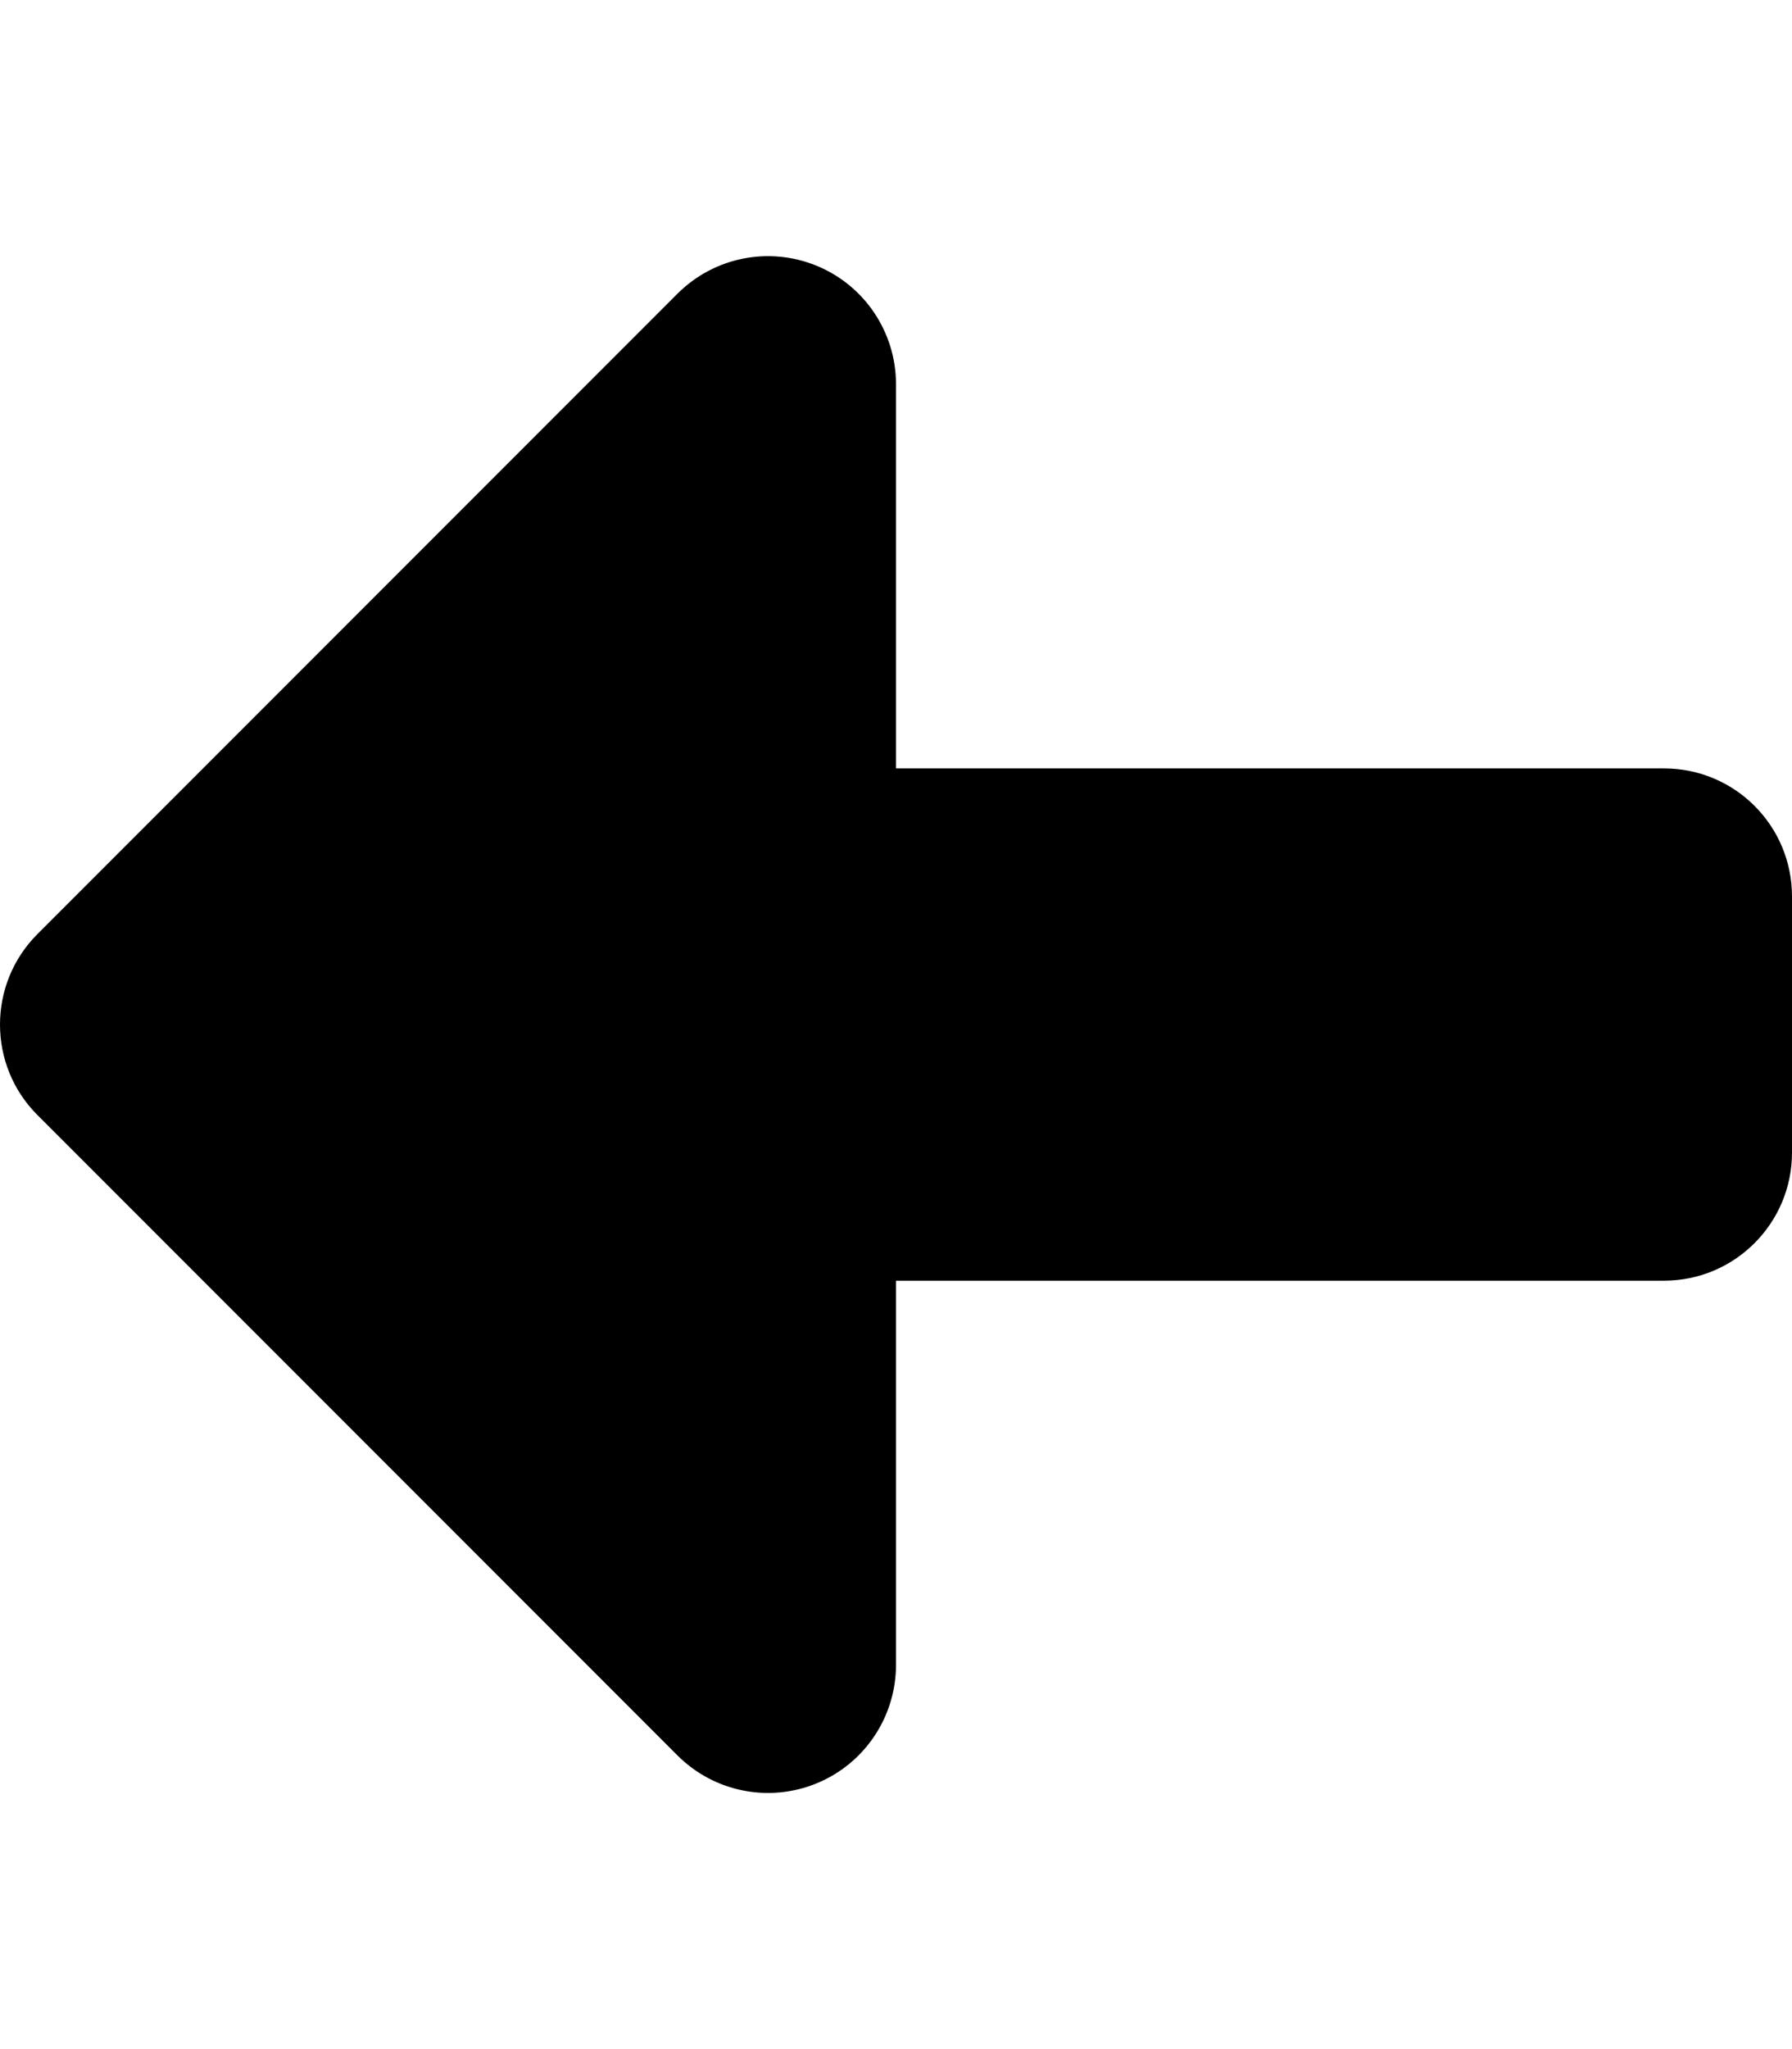 <svg xmlns="http://www.w3.org/2000/svg" viewBox="0 0 448 512"><!--! Font Awesome Pro 6.0.0-alpha3 by @fontawesome - https://fontawesome.com License - https://fontawesome.com/license (Commercial License) --><path d="M448 224v64c0 17.67-14.33 32-32 32h-192v96c0 12.94-7.797 24.61-19.75 29.56c-11.97 4.953-25.72 2.219-34.88-6.938l-160-160C3.125 272.4 0 264.2 0 256s3.125-16.38 9.375-22.62l160-160c9.156-9.156 22.91-11.89 34.88-6.938C216.2 71.39 224 83.06 224 96v96h192C433.7 192 448 206.3 448 224z"/></svg>